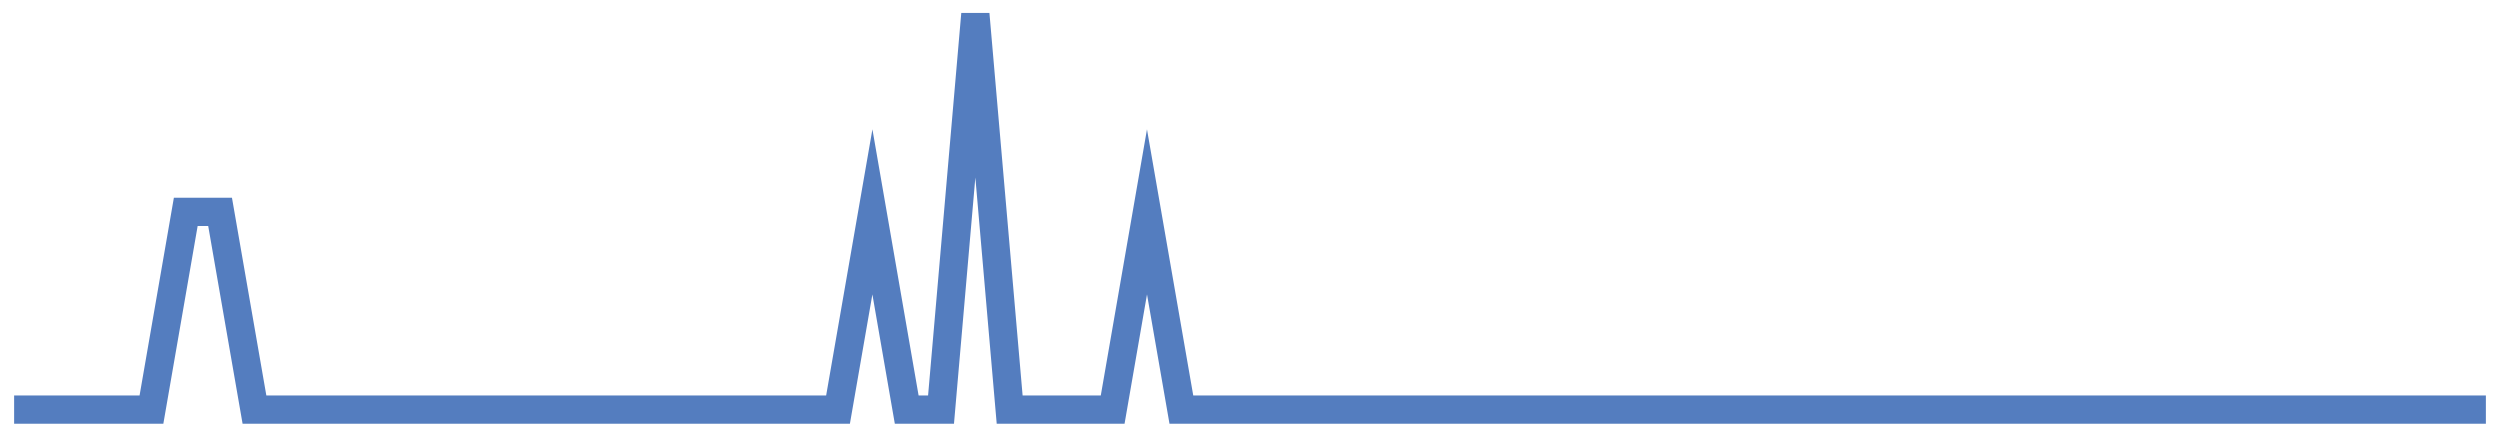 <?xml version="1.0" encoding="UTF-8"?>
<svg xmlns="http://www.w3.org/2000/svg" xmlns:xlink="http://www.w3.org/1999/xlink" width="177pt" height="30pt" viewBox="0 0 177 30" version="1.1">
<g id="surface16330271">
<path style="fill:none;stroke-width:2;stroke-linecap:butt;stroke-linejoin:miter;stroke:rgb(32.941%,49.02%,74.902%);stroke-opacity:1;stroke-miterlimit:10;" d="M 1 29 L 10.723 29 L 13.152 15 L 15.582 15 L 18.016 29 L 59.332 29 L 61.766 15 L 64.195 29 L 66.625 29 L 69.055 1 L 71.484 29 L 78.777 29 L 81.207 15 L 83.641 29 L 176 29 "/>
</g>
</svg>
